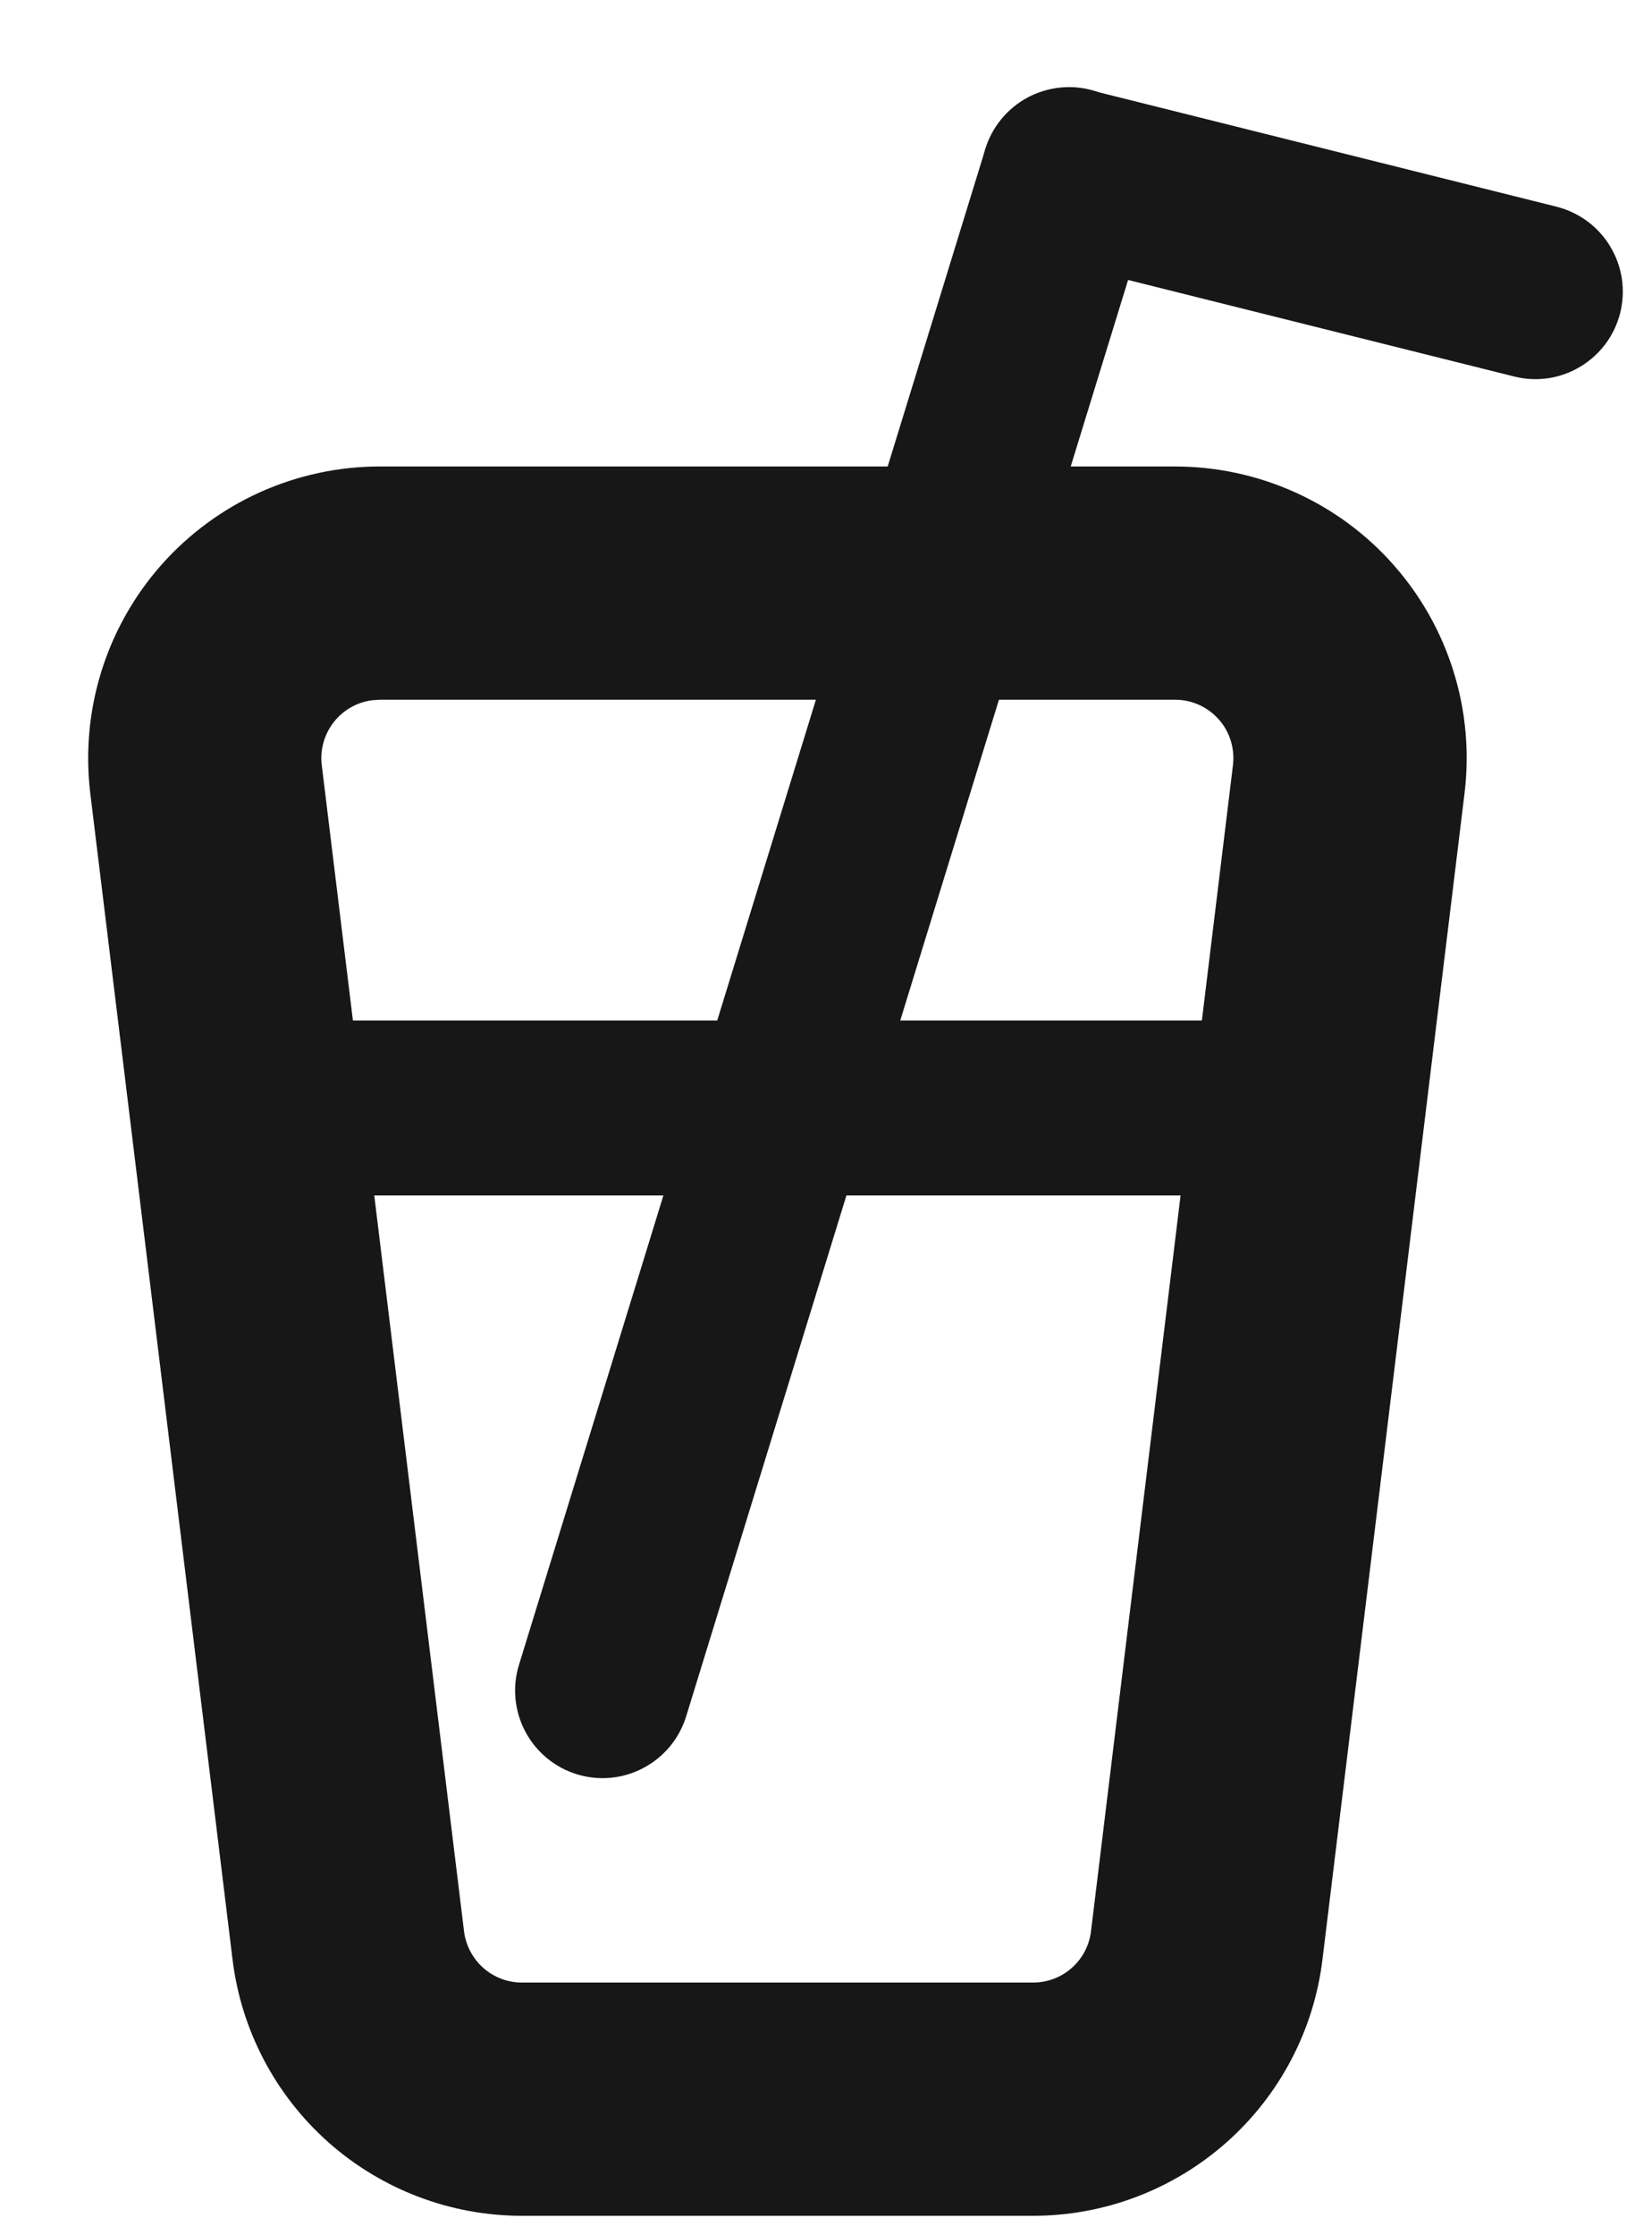 <svg width="17" height="23" viewBox="0 0 17 23" fill="none" xmlns="http://www.w3.org/2000/svg">
<path fill-rule="evenodd" clip-rule="evenodd" d="M12.093 4.8H3.906C3.482 4.8 3.062 4.891 2.675 5.065C2.288 5.24 1.943 5.494 1.661 5.812C1.38 6.13 1.169 6.504 1.043 6.909C0.917 7.315 0.878 7.742 0.929 8.163L2.393 20.163C2.482 20.891 2.834 21.56 3.382 22.046C3.93 22.531 4.638 22.8 5.37 22.8H10.632C11.365 22.8 12.072 22.531 12.621 22.045C13.169 21.559 13.521 20.89 13.609 20.162L15.071 8.162C15.122 7.741 15.084 7.313 14.957 6.907C14.831 6.502 14.62 6.128 14.338 5.81C14.057 5.492 13.711 5.238 13.323 5.064C12.936 4.89 12.516 4.8 12.091 4.8M3.834 7.205L3.906 7.2H12.093C12.178 7.2 12.261 7.218 12.339 7.253C12.416 7.288 12.485 7.338 12.541 7.402C12.598 7.465 12.64 7.54 12.665 7.621C12.69 7.702 12.698 7.788 12.688 7.872L11.227 19.872C11.21 20.017 11.14 20.151 11.03 20.249C10.92 20.346 10.779 20.4 10.632 20.4H5.37C5.224 20.4 5.082 20.346 4.973 20.249C4.863 20.151 4.793 20.017 4.775 19.872L3.311 7.872C3.292 7.714 3.337 7.555 3.435 7.43C3.533 7.305 3.676 7.224 3.834 7.205Z" fill="#171717"/>
<path d="M7.06 17.664C6.989 17.892 6.831 18.081 6.621 18.192C6.41 18.304 6.164 18.327 5.937 18.257C5.709 18.187 5.519 18.03 5.407 17.82C5.295 17.61 5.27 17.364 5.339 17.136L10.139 1.536C10.174 1.423 10.23 1.317 10.305 1.226C10.38 1.134 10.473 1.058 10.577 1.002C10.682 0.947 10.796 0.912 10.914 0.901C11.032 0.889 11.152 0.901 11.265 0.936C11.378 0.971 11.483 1.028 11.575 1.103C11.666 1.179 11.742 1.272 11.797 1.377C11.852 1.481 11.886 1.596 11.897 1.714C11.908 1.832 11.895 1.951 11.86 2.064L7.06 17.664Z" fill="#171717"/>
<path d="M2.599 12.301C2.361 12.301 2.132 12.206 1.963 12.037C1.794 11.868 1.699 11.64 1.699 11.401C1.699 11.162 1.794 10.933 1.963 10.764C2.132 10.596 2.361 10.501 2.599 10.501H13.399C13.638 10.501 13.867 10.596 14.036 10.764C14.204 10.933 14.299 11.162 14.299 11.401C14.299 11.64 14.204 11.868 14.036 12.037C13.867 12.206 13.638 12.301 13.399 12.301H2.599ZM10.781 2.674C10.549 2.617 10.35 2.469 10.227 2.264C10.104 2.059 10.068 1.814 10.126 1.582C10.184 1.351 10.331 1.152 10.536 1.029C10.741 0.906 10.986 0.869 11.218 0.927L16.018 2.127C16.132 2.156 16.24 2.207 16.335 2.277C16.43 2.348 16.511 2.436 16.571 2.538C16.632 2.639 16.672 2.751 16.69 2.868C16.707 2.985 16.701 3.105 16.673 3.219C16.644 3.334 16.593 3.442 16.523 3.537C16.452 3.632 16.364 3.712 16.262 3.773C16.161 3.834 16.049 3.874 15.932 3.892C15.815 3.909 15.695 3.903 15.581 3.874L10.781 2.674Z" fill="#171717"/>
</svg>
